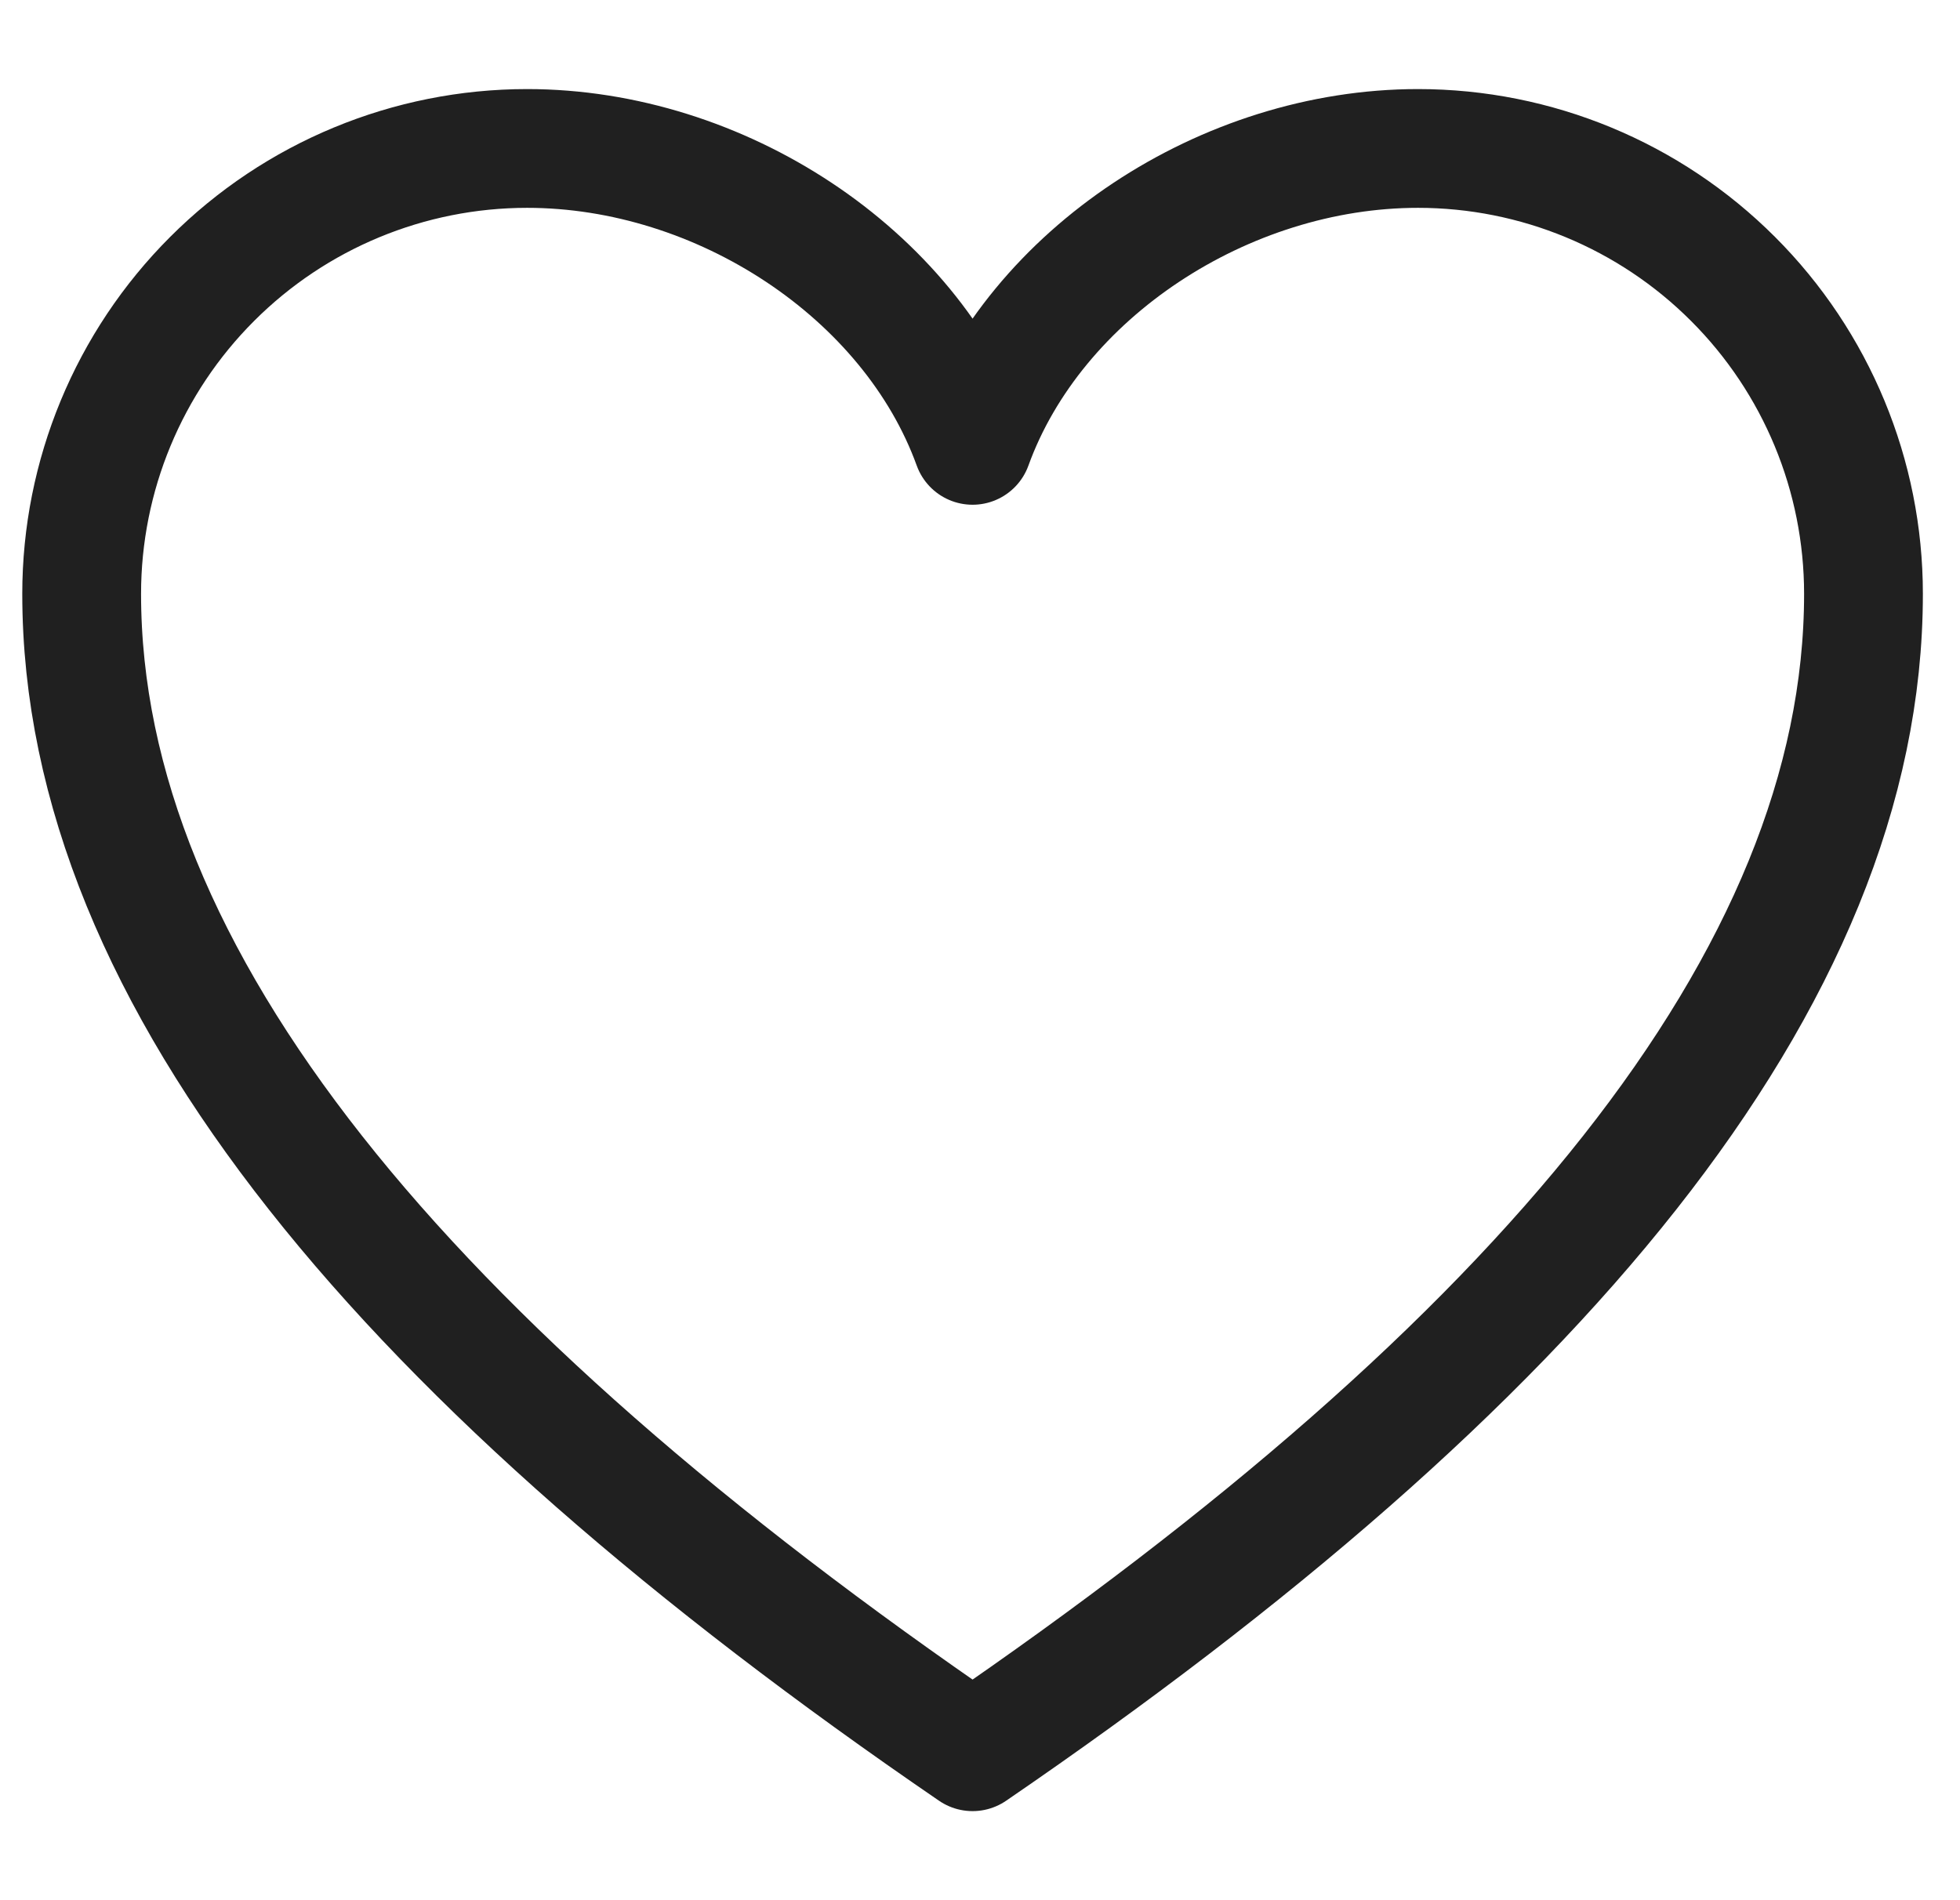 <svg xmlns="http://www.w3.org/2000/svg" fill="none" viewBox="0 0 33 32" height="32" width="33">
<path stroke-linejoin="round" stroke-miterlimit="10" stroke-width="2" stroke="#202020" d="M23.875 2.5C20.625 2.5 17.425 4.6 16.375 7.5C15.325 4.6 12.125 2.5 8.875 2.5C6.886 2.5 4.978 3.29 3.572 4.697C2.165 6.103 1.375 8.011 1.375 10C1.375 16.5 6.875 23 16.375 29.5C25.875 23 31.375 16.5 31.375 10C31.375 8.011 30.585 6.103 29.178 4.697C27.772 3.29 25.864 2.5 23.875 2.5Z"></path>
</svg>
